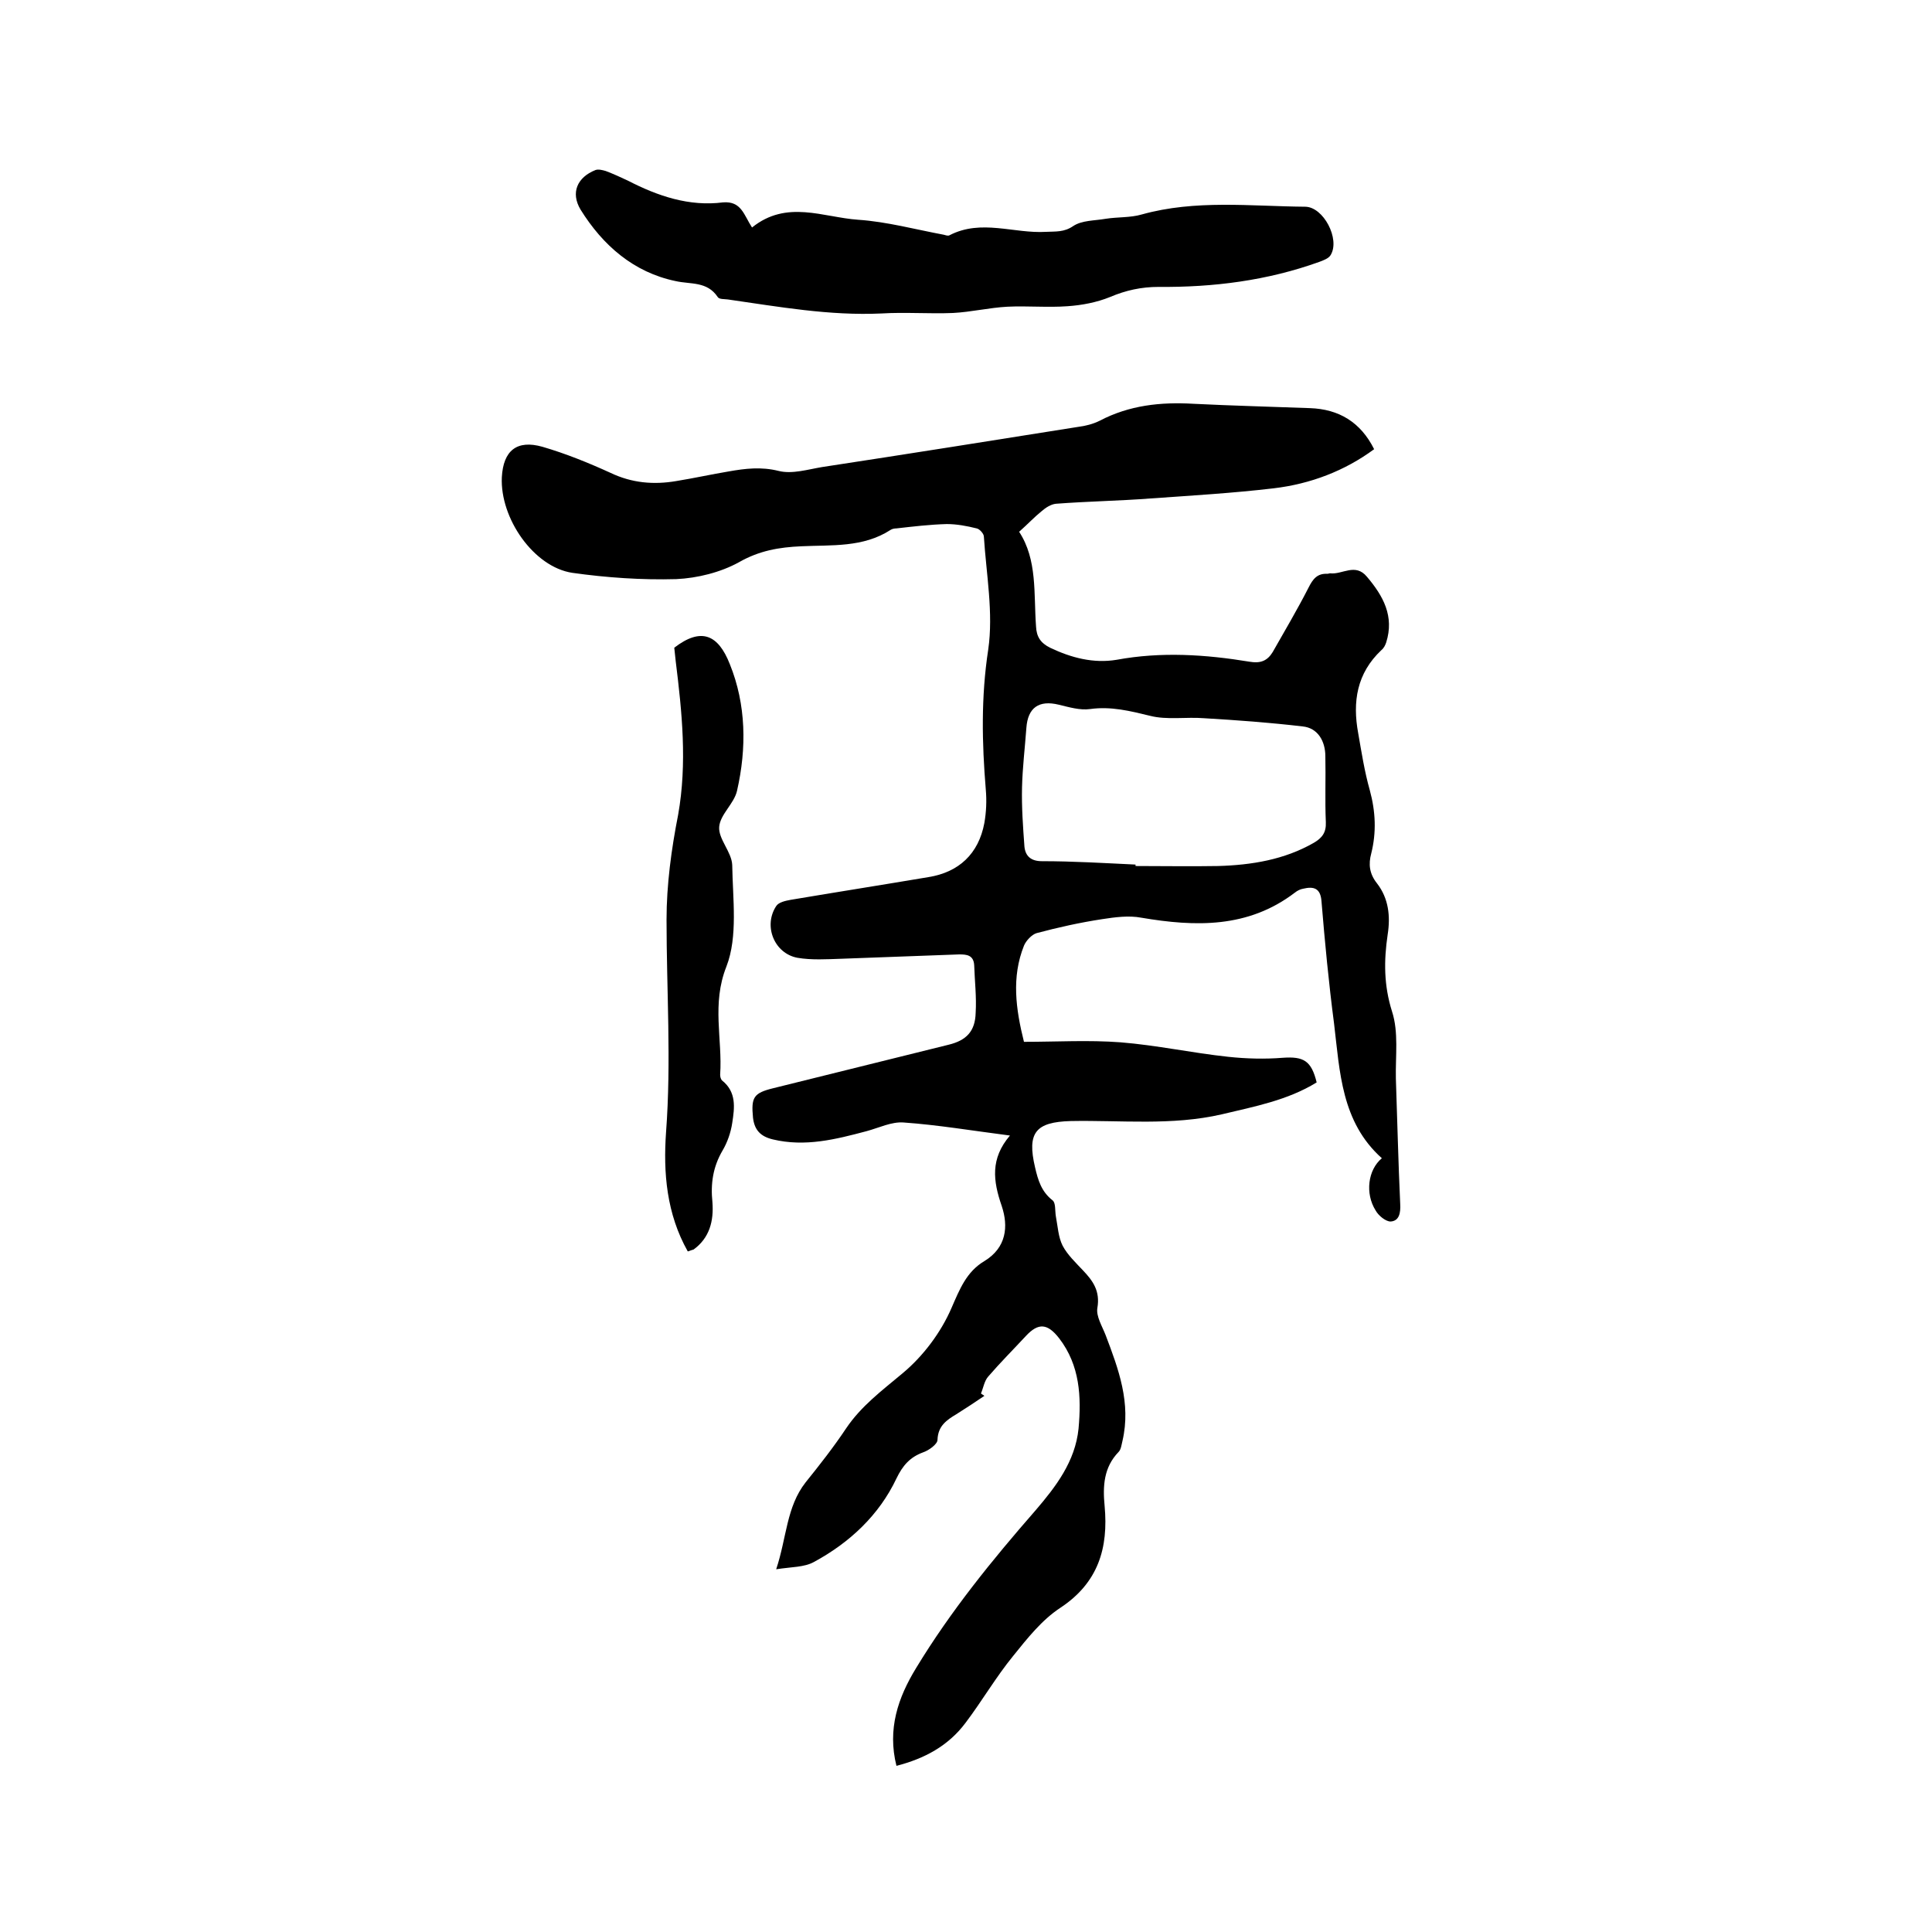<svg enable-background="new 0 0 400 400" viewBox="0 0 400 400" xmlns="http://www.w3.org/2000/svg"><path d="m185.6 365.6c-1.9-7.6.3-14.1 4.1-20.3 7.1-11.7 15.7-22.3 24.7-32.6 4.2-4.9 8.2-10.1 8.9-16.9.6-6.6.3-13.1-4-18.7-2.4-3.1-4.3-3.3-6.9-.5s-5.3 5.5-7.8 8.4c-.8.9-1 2.3-1.5 3.5.2.2.5.3.7.5-1.9 1.3-3.9 2.6-5.8 3.8-2 1.2-3.8 2.4-3.9 5.3 0 .9-1.8 2.2-3 2.6-2.7 1-4.2 2.7-5.5 5.4-3.6 7.6-9.7 13.3-17.1 17.3-2 1.1-4.6 1-7.8 1.5 2.2-6.6 2.1-12.9 6.1-18 2.9-3.6 5.8-7.3 8.4-11.2 3.1-4.6 7.4-7.8 11.7-11.4 4.2-3.5 7.9-8.4 10.1-13.5 1.7-3.9 3.1-7.5 6.8-9.7 4.6-2.8 5-7.2 3.6-11.4-1.8-5.2-2.4-9.8 1.7-14.6-7.8-1-14.9-2.2-22-2.7-2.5-.2-5.1 1.1-7.7 1.8-6.4 1.7-12.7 3.3-19.4 1.7-2.5-.6-3.8-1.9-4.1-4.5-.4-4.2.1-5.1 4.2-6.1 12.1-3 24.2-6 36.3-9 3.7-.9 5.5-2.8 5.6-6.6.2-3.3-.2-6.6-.3-9.8-.1-2.2-1.6-2.3-3.1-2.3-8.1.3-16.2.6-24.4.9-3 .1-6.2.3-9.1-.2-4.8-.9-7.1-6.6-4.4-10.7.5-.8 1.9-1.1 3-1.3 9.5-1.6 19-3.1 28.5-4.7 6.3-1 10.4-4.8 11.6-11.2.4-2.3.5-4.6.3-6.9-.8-9.7-1-19.2.5-29 1.1-7.6-.4-15.6-.9-23.4 0-.6-.9-1.6-1.5-1.7-2-.5-4.1-.9-6.2-.9-3.5.1-6.9.5-10.4.9-.4 0-.9.1-1.2.3-5.7 3.7-12.2 3.1-18.5 3.4-4.6.2-8.7.9-12.9 3.3-3.8 2.1-8.6 3.3-13 3.5-7.1.2-14.4-.3-21.5-1.3-8-1.2-15-11.3-14.6-19.8.3-5.5 3.1-7.8 8.4-6.3 4.8 1.4 9.5 3.3 14.1 5.4 4.4 2.1 8.9 2.5 13.6 1.7 3.7-.6 7.3-1.4 10.9-2 3.4-.6 6.7-1 10.3-.1 2.8.7 6-.3 9-.8 17.7-2.7 35.3-5.5 52.9-8.3 1.6-.2 3.2-.6 4.6-1.3 6.1-3.2 12.6-3.9 19.4-3.5 8 .4 16.1.6 24.1.9 6 .2 10.5 2.9 13.3 8.5-6.1 4.5-13.2 7.2-20.8 8.1-8.5 1-17 1.5-25.5 2.1-6.5.5-13.1.6-19.6 1.1-1 .1-2.1.8-2.9 1.5-1.5 1.2-2.9 2.7-4.7 4.3 3.8 5.8 3 12.8 3.5 19.6.1 2.1.9 3.4 2.9 4.4 4.4 2.1 9 3.3 13.8 2.5 9.2-1.7 18.4-1.1 27.5.4 2.3.4 3.7-.2 4.8-2 2.5-4.4 5.1-8.8 7.4-13.3.9-1.8 1.8-3 3.9-2.9.2 0 .4-.1.6-.1 2.5.3 5.2-2.2 7.6.7 3.4 4 5.7 8.2 4 13.6-.2.6-.5 1.2-1 1.6-5.1 4.8-6 10.7-4.8 17.2.7 4 1.3 7.9 2.4 11.8 1.2 4.4 1.4 8.7.3 13.1-.6 2.2-.4 4.2 1.2 6.2 2.4 3.1 2.8 6.8 2.2 10.6-.8 5.4-.8 10.5.9 15.9 1.4 4.3.7 9.2.8 13.9.3 8.7.5 17.4.9 26 .1 1.8-.2 3.5-2 3.6-1 0-2.5-1.2-3.1-2.3-2.2-3.5-1.6-8.4 1.3-10.8-8.4-7.5-8.7-17.9-9.9-27.9-1.1-8.4-1.9-16.8-2.6-25.3-.2-2.8-1.7-3.1-3.8-2.6-.6.1-1.2.4-1.7.8-9.7 7.4-20.6 7.1-31.8 5.2-2.6-.5-5.5-.1-8.1.3-4.6.7-9.1 1.7-13.6 2.9-1 .3-2.2 1.6-2.6 2.6-2.6 6.5-1.7 13.1 0 19.9 6.7 0 13.4-.4 20 .1 7.5.6 14.8 2.2 22.3 3 3.7.4 7.6.5 11.3.2 4.3-.3 5.9.6 7 5.1-6 3.7-12.9 5-19.6 6.6-10.4 2.4-20.9 1.2-31.3 1.4-7.3.2-9.1 2.4-7.4 9.6.6 2.6 1.3 5 3.6 6.8.7.5.5 2.1.7 3.3.4 2.1.5 4.3 1.4 6.1 1 1.9 2.7 3.5 4.2 5.1 2.1 2.2 3.6 4.3 3 7.8-.3 1.7 1 3.8 1.7 5.6 2.7 7.1 5.3 14.1 3.5 21.9-.2.8-.3 1.8-.8 2.3-3.1 3.2-3.3 7.1-2.9 11.2.8 8.7-1.3 15.9-9.2 21.1-3.8 2.5-6.8 6.3-9.7 9.9-3.6 4.4-6.5 9.4-9.9 13.9-3.6 4.8-8.5 7.4-14.3 8.9zm49.5-186.6v.3c5.7 0 11.4.1 17.1 0 6.9-.2 13.7-1.3 19.8-4.8 1.7-1 2.6-2.1 2.5-4.3-.2-4.5 0-9.1-.1-13.6 0-3.2-1.6-5.9-4.7-6.2-6.8-.8-13.6-1.3-20.4-1.7-3.7-.3-7.7.4-11.2-.5-4.1-1-8.1-2-12.4-1.4-2.1.3-4.4-.4-6.5-.9-4.1-1-6.4.6-6.7 4.8-.3 4.1-.8 8.2-.9 12.3s.2 8.2.5 12.3c.2 1.9 1.3 3 3.6 3 6.6 0 13 .4 19.4.7z"/><path d="m155.7 47.1c7.2-5.8 14.7-2.1 22-1.6 5.9.4 11.8 2 17.7 3.1.4.1.9.3 1.2.1 6.6-3.4 13.3-.3 20-.7 2-.1 3.7.1 5.6-1.2 1.8-1.2 4.4-1.1 6.7-1.5 2.5-.4 5.1-.2 7.5-.9 11.1-3.1 22.5-1.7 33.8-1.6 3.8 0 7.3 6.7 5.3 10-.4.7-1.5 1.1-2.3 1.4-10.8 3.9-22 5.3-33.3 5.2-3.6 0-6.8.7-10.1 2.1-2.7 1.1-5.8 1.7-8.8 1.9-4.1.3-8.3-.1-12.4.1-3.8.2-7.5 1.1-11.3 1.3-4.9.2-9.9-.2-14.8.1-10.8.5-21.3-1.4-31.8-2.9-.7-.1-1.8 0-2.1-.5-2.2-3.3-5.6-2.6-8.7-3.3-8.7-1.8-15.1-7.4-19.7-14.8-2.1-3.5-.7-6.7 3.1-8.2.6-.2 1.4 0 2.1.2 1.6.6 3.1 1.3 4.6 2 6.2 3.2 12.7 5.4 19.7 4.5 3.8-.3 4.3 2.6 6 5.2z"/><path d="m142.4 259.1c-4.4-7.8-5.1-16.3-4.5-24.7 1.1-14.7.1-29.4.1-44 0-7.2 1-14.6 2.4-21.7 1.9-10.7.8-21.3-.5-31.8-.1-.9-.2-1.9-.3-2.8 5.6-4.3 9.1-2.7 11.5 3.4 3.4 8.4 3.5 17.4 1.5 26.2-.6 2.7-3.5 4.9-3.7 7.5-.2 2.5 2.6 5.2 2.7 7.9.1 7 1.2 14.8-1.2 21-3.1 7.8-.8 15-1.3 22.4 0 .4.1.9.4 1.2 3 2.4 2.6 5.6 2.1 8.8-.3 2-1 4-2 5.7-2 3.4-2.5 6.9-2.1 10.7.3 3.9-.6 7.4-3.9 9.8-.3.1-.7.2-1.2.4z"/></svg>
